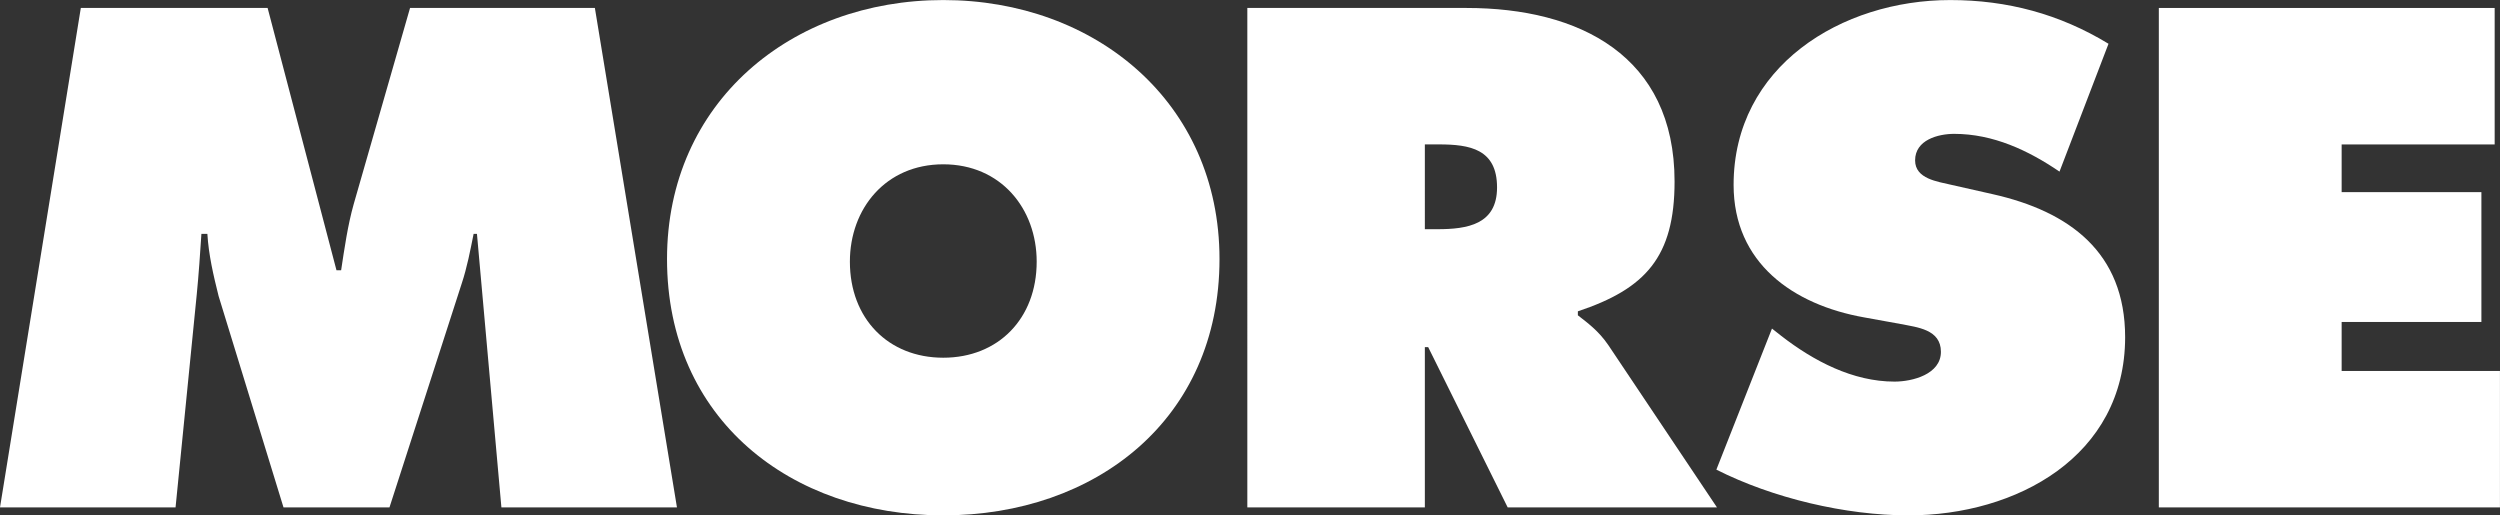 <?xml version="1.0" encoding="utf-8"?>
<!-- Generator: Adobe Illustrator 21.0.0, SVG Export Plug-In . SVG Version: 6.00 Build 0)  -->
<svg version="1.1"
	 id="svg2" xmlns:cc="http://creativecommons.org/ns#" xmlns:dc="http://purl.org/dc/elements/1.1/" xmlns:rdf="http://www.w3.org/1999/02/22-rdf-syntax-ns#" xmlns:svg="http://www.w3.org/2000/svg"
	 xmlns="http://www.w3.org/2000/svg" xmlns:xlink="http://www.w3.org/1999/xlink" x="0px" y="0px" viewBox="0 0 667 137.5"
	 style="enable-background:new 0 0 667 137.5;" xml:space="preserve">
<rect x="0" y="0" width="667" height="137.5" fill="#333333" stroke="none"/>
<style type="text/css">
	.st0{fill:#FFFFFF;}
</style>
<g id="g10" transform="matrix(1.25,0,0,-1.25,0,137.5)">
	<g id="g12" transform="scale(0.1,0.1)">
		<path id="path14" class="st0" d="M172.5,1083h398.7l147-559.9h9.9c7.1,46.7,14.1,96.1,26.9,141.4L875.2,1083h394.5L1444.9,17
			h-374.7L1018,600.9h-7.1c-7.1-35.4-14.1-72.1-25.4-106L831.3,17H605.1L466.6,468c-11.3,45.2-21.2,87.7-24,132.9h-12.7
			c-2.8-42.4-5.7-86.2-9.9-128.7L374.7,17H0L172.5,1083"/>
		<path id="path16" class="st0" d="M1814,541.5c0-121.6,82-205,199.3-205c117.3,0,199.4,83.4,199.4,205
			c0,113.1-76.4,207.8-199.4,207.8C1890.3,749.3,1814,654.6,1814,541.5z M2602.9,547.1C2602.9,205,2338.5,0,2013.3,0
			s-589.6,205-589.6,547.1c0,335.1,265.8,552.8,589.6,552.8S2602.9,882.2,2602.9,547.1"/>
		<path id="path18" class="st0" d="M3041.2,610.8h26.9c63.6,0,127.2,9.9,127.2,89.1c0,82-58,91.9-124.4,91.9h-29.7L3041.2,610.8
			L3041.2,610.8z M2662.3,1083h468c240.4,0,443.9-101.8,443.9-370.4c0-161.2-62.2-229-206.4-277.1V427c19.8-15.6,43.8-32.5,65-63.6
			L3664.7,17H3218l-169.7,342.1h-7.1V17h-378.9V1083"/>
		<path id="path20" class="st0" d="M3782.1,398.7l19.8-15.6c69.3-53.7,152.7-97.6,241.8-97.6c38.2,0,99,15.6,99,63.6
			c0,48.1-50.9,52.3-86.2,59.4l-77.8,14.1c-151.3,26.9-278.5,115.9-278.5,282.8c0,253.1,230.4,394.5,462.3,394.5
			c121.6,0,233.3-29.7,337.9-93.3l-104.6-272.9c-66.4,45.2-141.4,80.6-224.8,80.6c-33.9,0-83.4-12.7-83.4-56.6
			c0-39.6,48.1-45.2,77.8-52.3l87.7-19.8c164-36.8,282.8-124.4,282.8-305.4C4535.7,125.8,4303.8,0,4073.4,0
			c-134.3,0-289.8,36.8-410,97.6L3782.1,398.7"/>
		<path id="path22" class="st0" d="M4607.8,1083h716.8V791.7H4998V689.9h298.3V412.8H4998V308.2h337.9V17h-728.1V1083"/>
	</g>
</g>
</svg>
